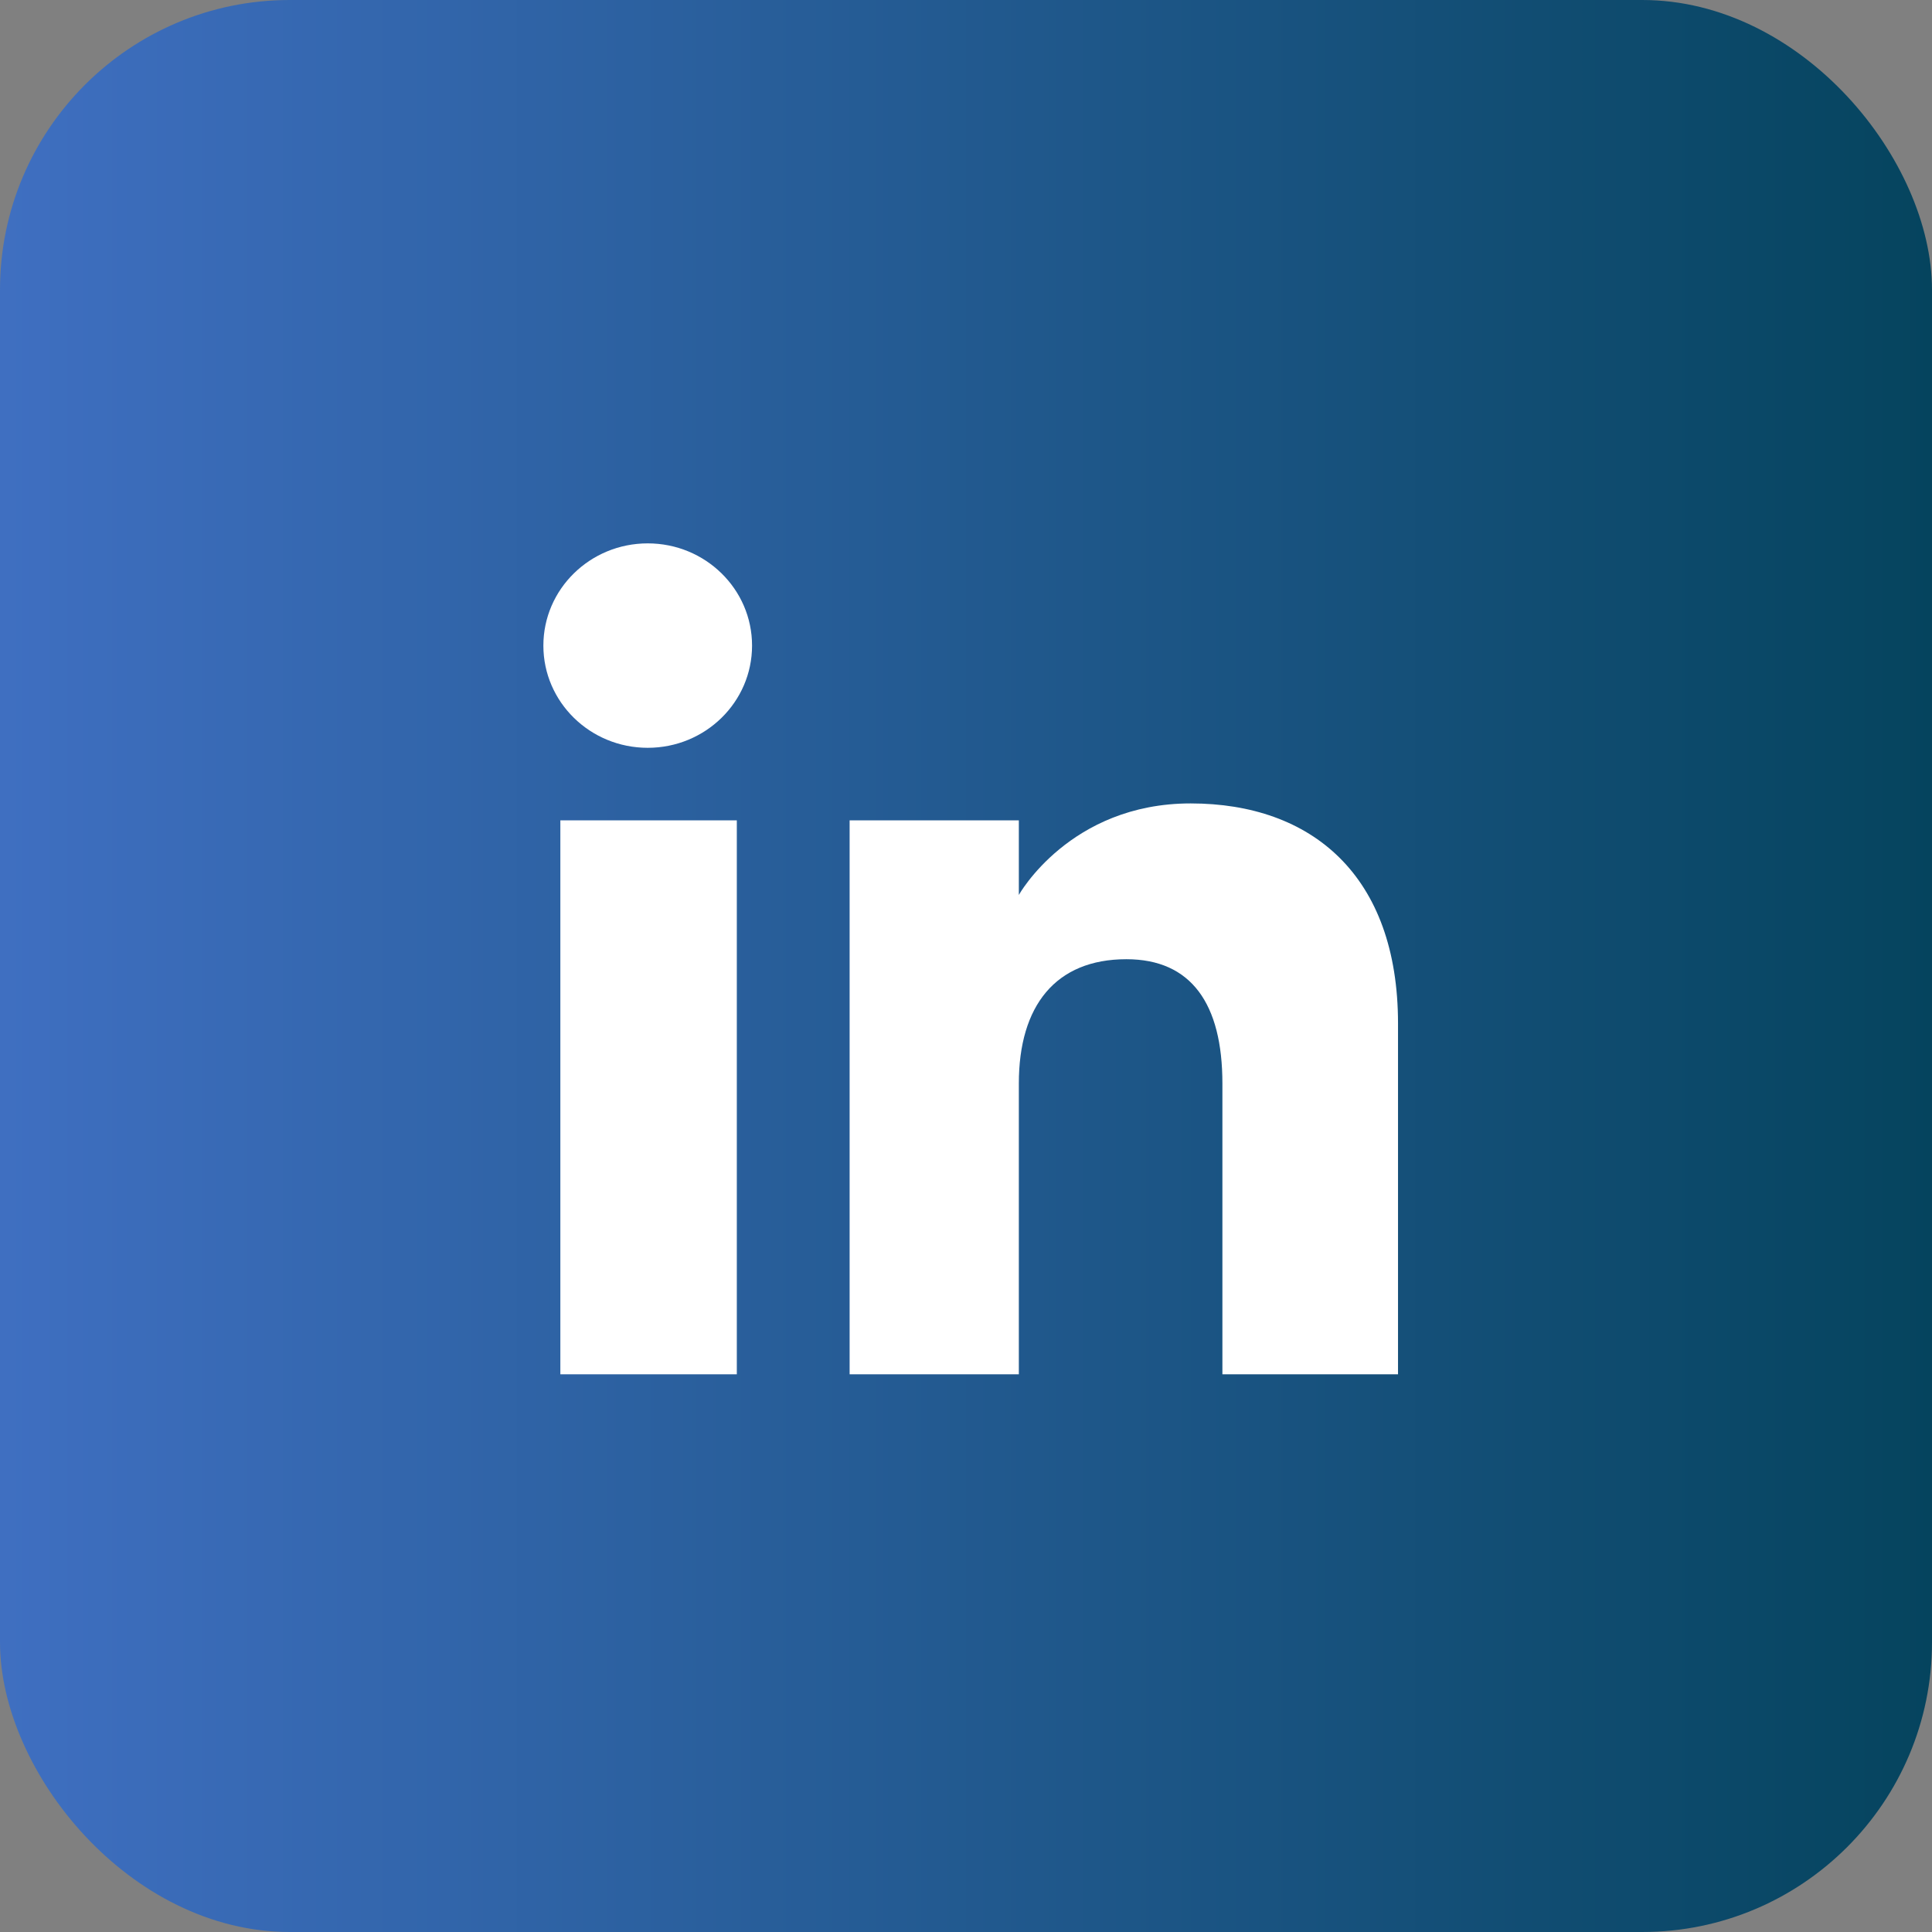 <svg width="50" height="50" viewBox="0 0 80 80" fill="none" xmlns="http://www.w3.org/2000/svg">
<rect x="0" y="0" width="80" height="80" fill="#808080" stroke="none"/>
<g id="Group 297">
<rect id="Rectangle 128" width="80" height="80" rx="12" fill="url(#paint0_linear_4819_1395)"/>
<path id="Vector" fill-rule="evenodd" clip-rule="evenodd" d="M57.889 56.906H50.617V44.865C50.617 41.564 49.327 39.719 46.64 39.719C43.716 39.719 42.188 41.639 42.188 44.865V56.906H35.181V33.969H42.188V37.058C42.188 37.058 44.295 33.268 49.302 33.268C54.306 33.268 57.889 36.239 57.889 42.383V56.906ZM26.821 30.965C24.434 30.965 22.5 29.07 22.5 26.733C22.5 24.395 24.434 22.5 26.821 22.5C29.208 22.5 31.141 24.395 31.141 26.733C31.141 29.07 29.208 30.965 26.821 30.965ZM23.203 56.906H30.51V33.969H23.203V56.906Z" fill="white"/>
</g>
<defs>
<linearGradient id="paint0_linear_4819_1395" x1="0" y1="0" x2="80" y2="3.31779e-08" gradientUnits="userSpaceOnUse">
<stop stop-color="#3F6FC1"/>
<stop offset="1" stop-color="#05445E"/>
</linearGradient>
</defs>
</svg>
